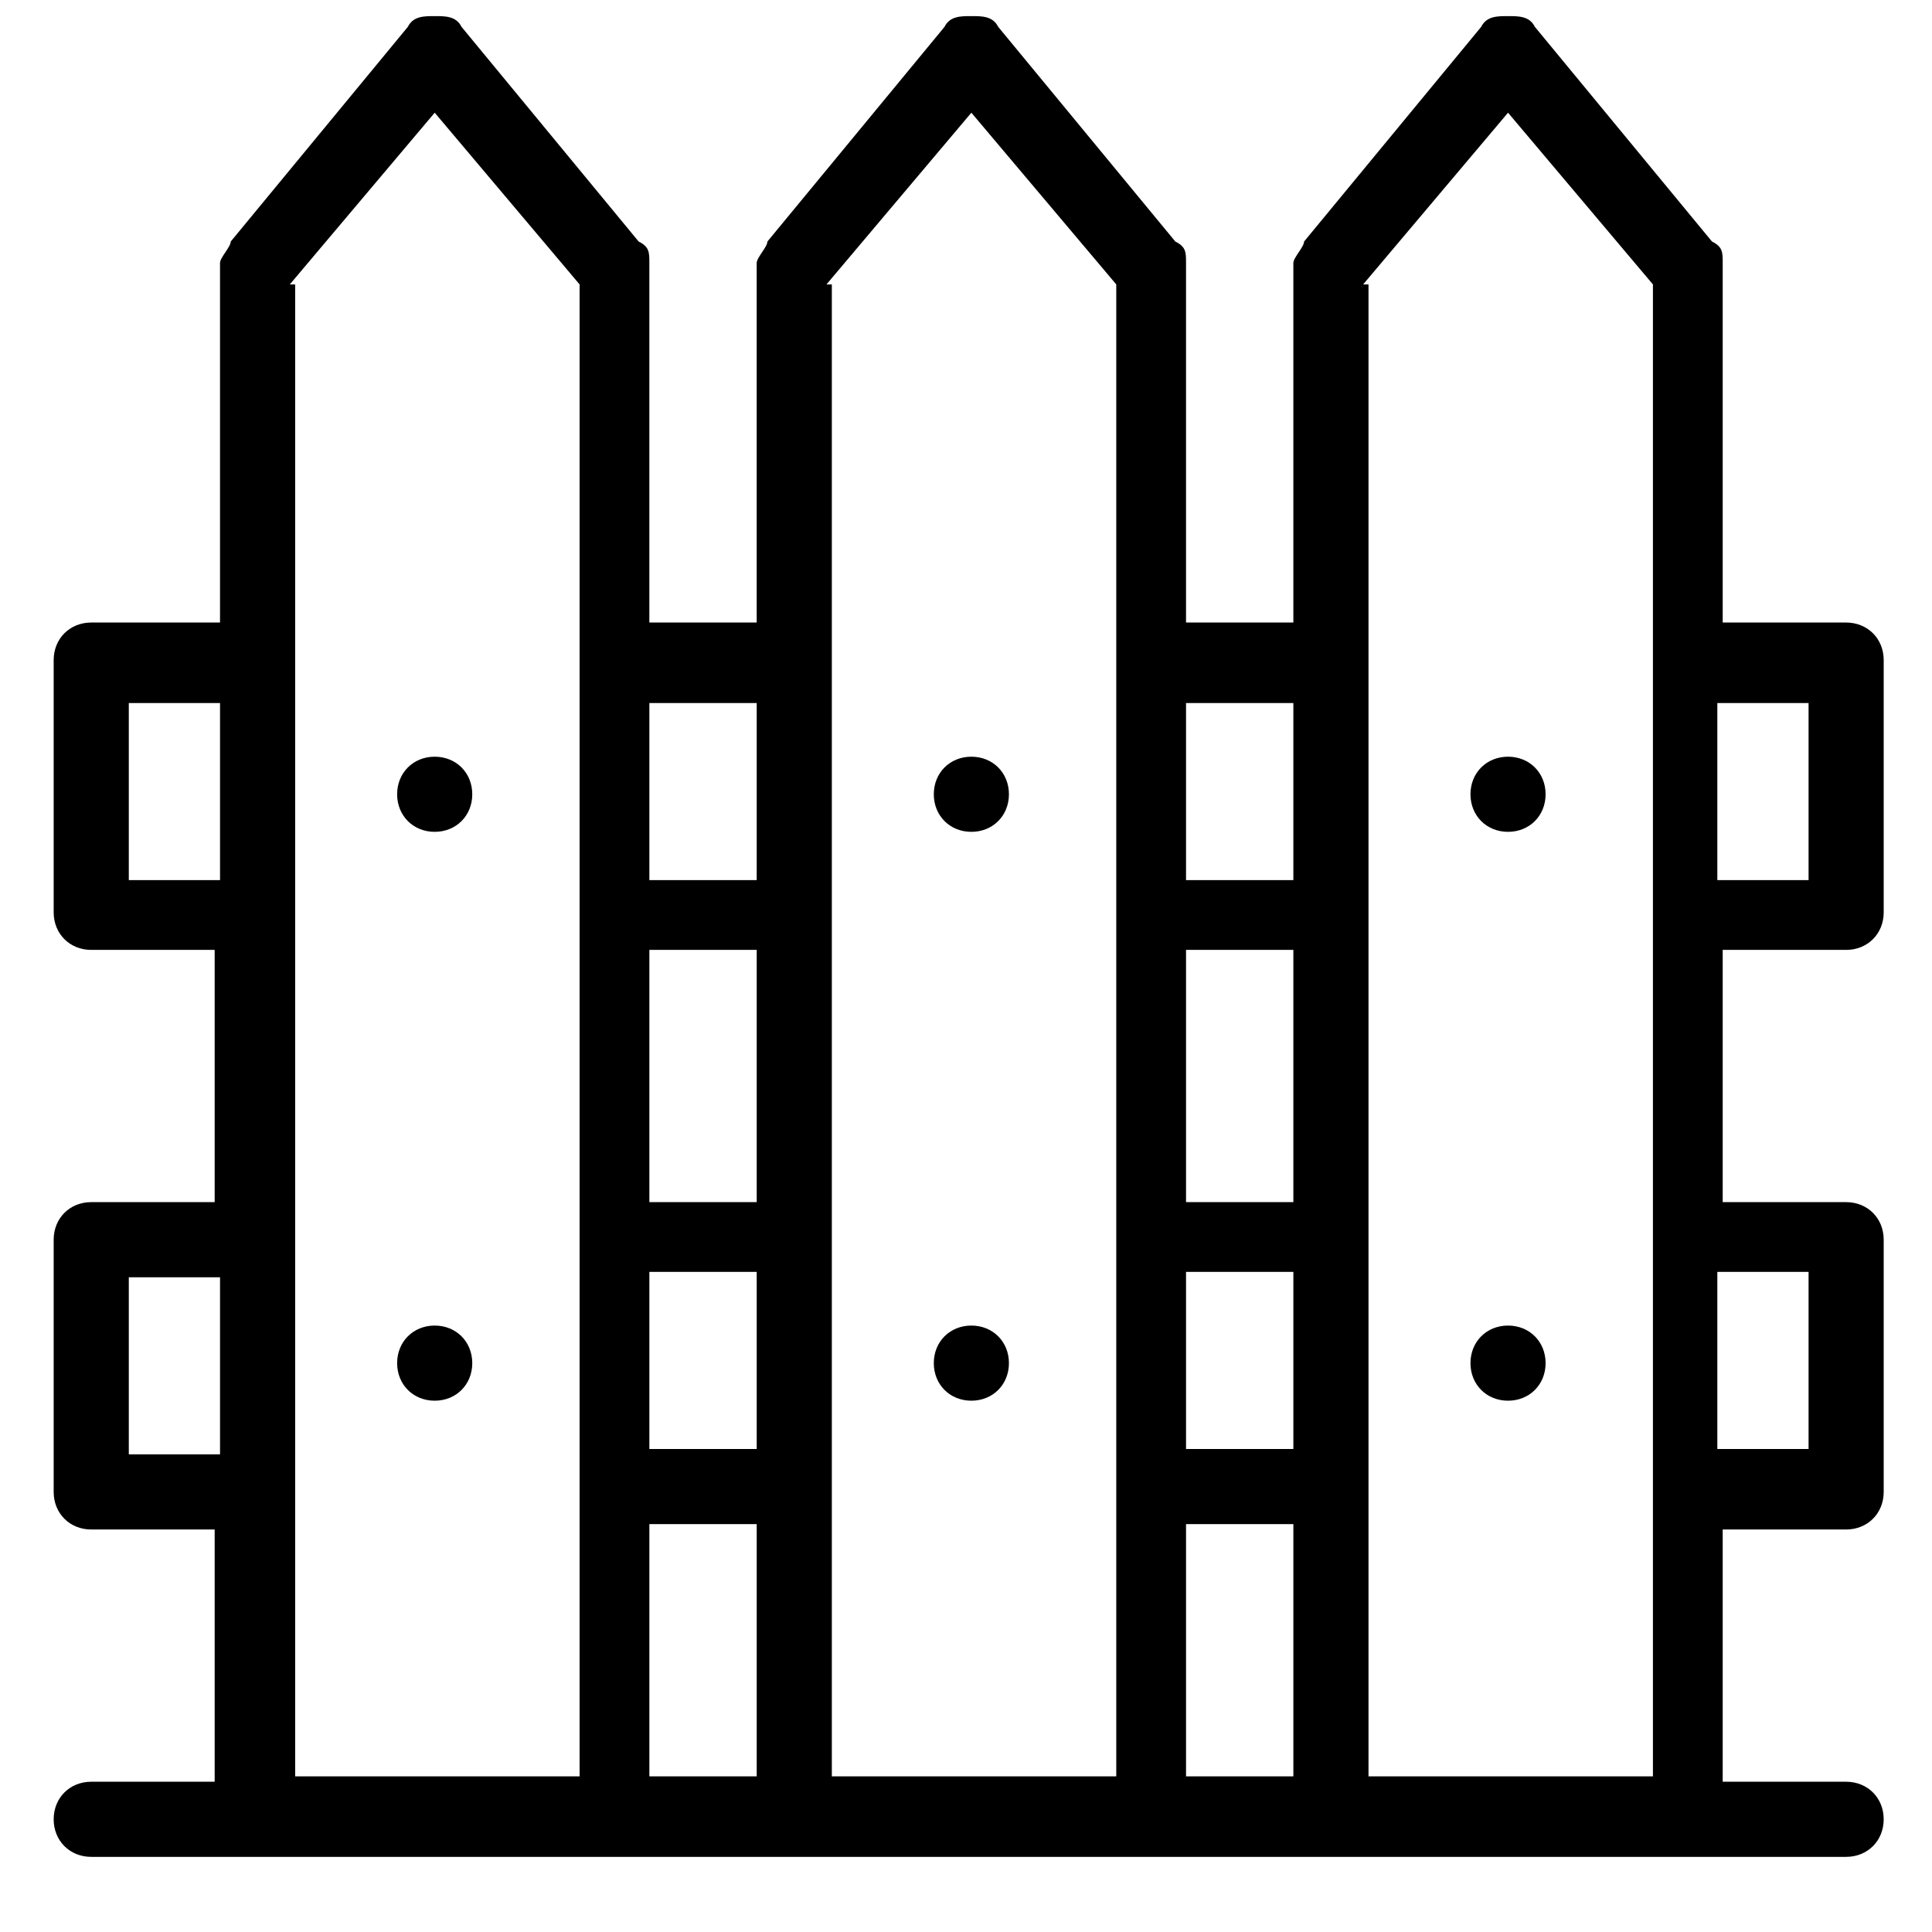 <?xml version="1.0" encoding="UTF-8"?>
<svg id="_レイヤー_1" data-name="レイヤー 1" xmlns="http://www.w3.org/2000/svg" version="1.1" viewBox="0 0 36 36">
  <defs>
    <style>
      .cls-1 {
        fill: #000;
        stroke-width: 0px;
      }
    </style>
  </defs>
  <g id="_30_fence_wood_limit_farming_and_gardening_yard" data-name="30, fence, wood, limit, farming and gardening, yard">
    <g>
      <path class="cls-1" d="M34.4,17.7c.4,0,.7-.3.7-.7v-4.7c0-.4-.3-.7-.7-.7h-2.3v-6.7c0-.2,0-.3-.2-.4l-3.3-4c-.1-.2-.3-.2-.5-.2s-.4,0-.5.2l-3.3,4c0,.1-.2.3-.2.4v6.7h-2v-6.7c0-.2,0-.3-.2-.4l-3.3-4c-.1-.2-.3-.2-.5-.2s-.4,0-.5.2l-3.3,4c0,.1-.2.3-.2.4v6.7h-2v-6.7c0-.2,0-.3-.2-.4l-3.3-4c-.1-.2-.3-.2-.5-.2s-.4,0-.5.2l-3.3,4c0,.1-.2.3-.2.4v6.7H1.7c-.4,0-.7.3-.7.7v4.7c0,.4.3.7.7.7h2.3v4.7H1.7c-.4,0-.7.3-.7.7v4.7c0,.4.3.7.7.7h2.3v4.7H1.7c-.4,0-.7.3-.7.7s.3.7.7.7h32.7c.4,0,.7-.3.7-.7s-.3-.7-.7-.7h-2.3v-4.7h2.3c.4,0,.7-.3.7-.7v-4.7c0-.4-.3-.7-.7-.7h-2.3v-4.7h2.3ZM33.7,13.1v3.3h-1.7v-3.3h1.7ZM22.1,23.7h2v3.3h-2v-3.3ZM24.1,22.4h-2v-4.7h2v4.7ZM22.1,28.4h2v4.7h-2v-4.7ZM24.1,13.1v3.3h-2v-3.3h2ZM12.1,23.7h2v3.3h-2v-3.3ZM14.1,22.4h-2v-4.7h2v4.7ZM12.1,28.4h2v4.7h-2v-4.7ZM14.1,13.1v3.3h-2v-3.3h2ZM2.4,16.4v-3.3h1.7v3.3h-1.7ZM2.4,27.1v-3.3h1.7v3.3h-1.7ZM5.4,5.3l2.7-3.2,2.7,3.2v27.8h-5.3V5.3ZM15.4,5.3l2.7-3.2,2.7,3.2v27.8h-5.3V5.3ZM25.4,5.3l2.7-3.2,2.7,3.2v27.8h-5.3V5.3ZM33.7,23.7v3.3h-1.7v-3.3h1.7Z"/>
      <path class="cls-1" d="M8.1,14.1c-.4,0-.7.3-.7.7s.3.7.7.7.7-.3.7-.7-.3-.7-.7-.7Z"/>
      <path class="cls-1" d="M18.1,14.1c-.4,0-.7.3-.7.7s.3.7.7.7.7-.3.7-.7-.3-.7-.7-.7Z"/>
      <path class="cls-1" d="M28.1,14.1c-.4,0-.7.3-.7.7s.3.7.7.7.7-.3.7-.7-.3-.7-.7-.7Z"/>
      <path class="cls-1" d="M8.1,24.7c-.4,0-.7.3-.7.7s.3.7.7.7.7-.3.7-.7-.3-.7-.7-.7Z"/>
      <path class="cls-1" d="M18.1,24.7c-.4,0-.7.3-.7.7s.3.7.7.7.7-.3.7-.7-.3-.7-.7-.7Z"/>
      <path class="cls-1" d="M28.1,24.7c-.4,0-.7.3-.7.7s.3.7.7.7.7-.3.7-.7-.3-.7-.7-.7Z"/>
    </g>
  </g>
</svg>